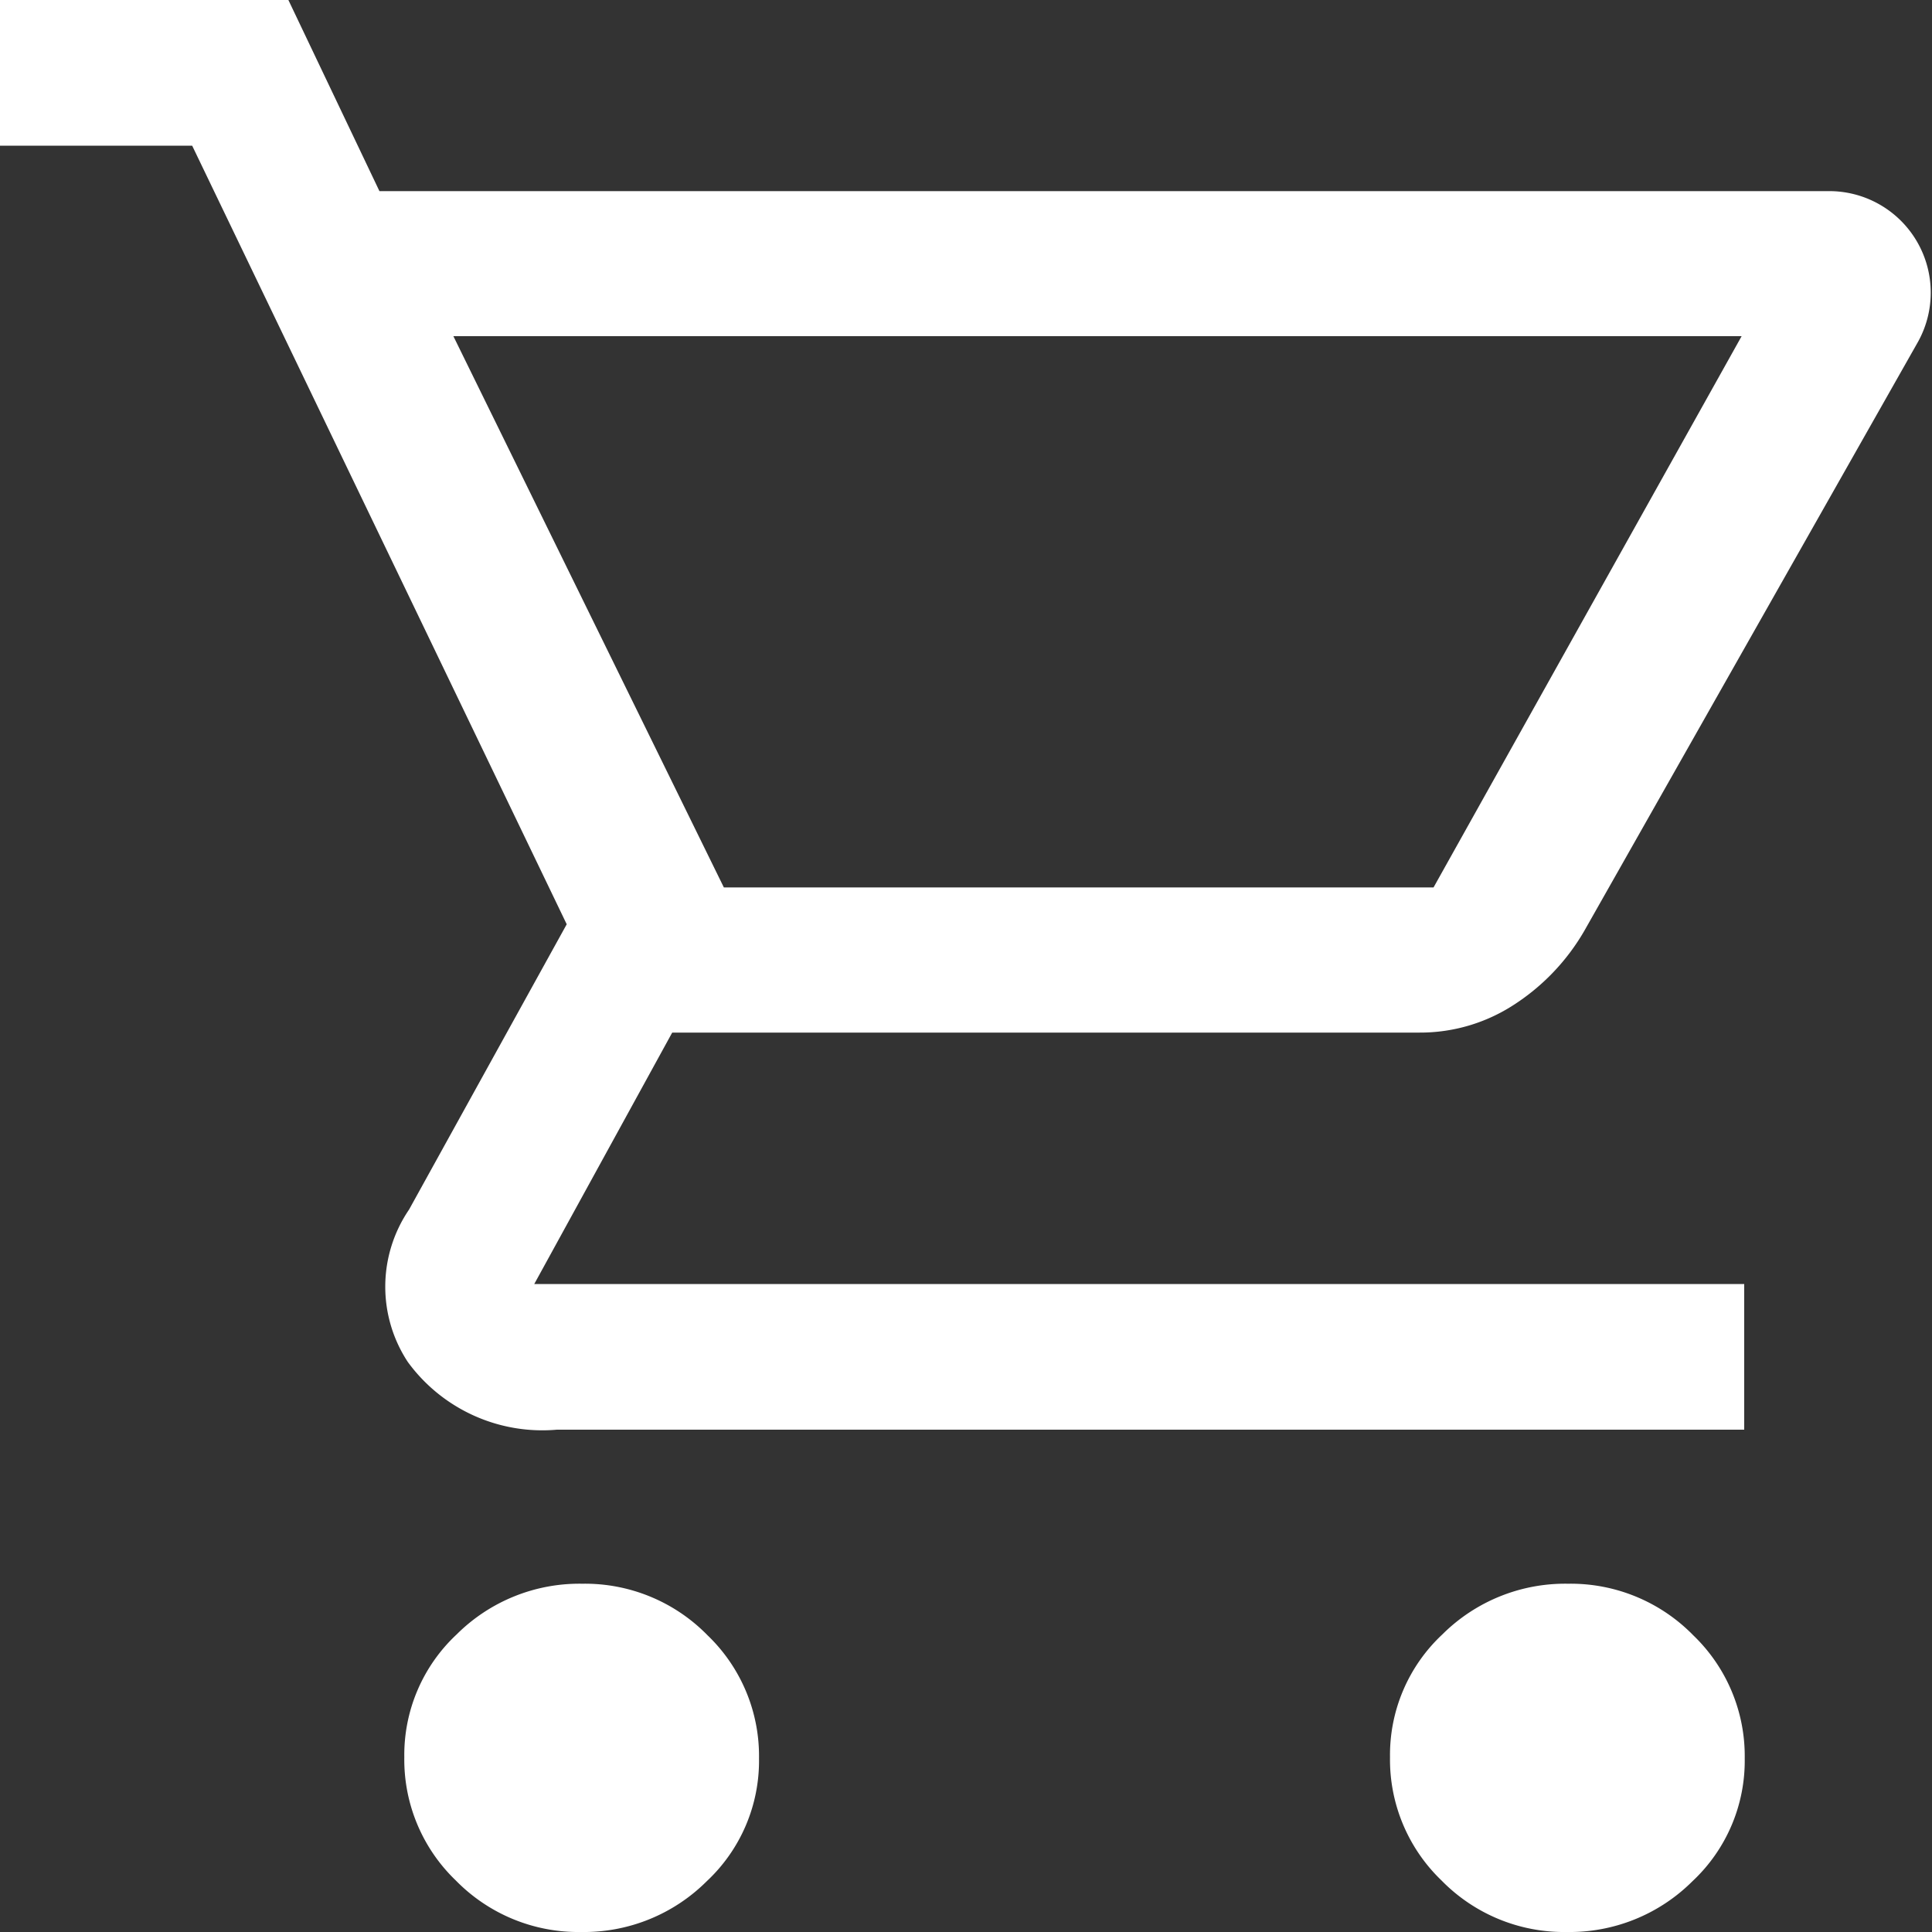<svg xmlns="http://www.w3.org/2000/svg" width="15" height="15" viewBox="0 0 15 15">
  <rect x="0" y="0" width="15" height="15" fill="#333333" stroke="none"/>
  <path id="shopping_cart_FILL0_wght400_GRAD0_opsz48" d="M55.511,191a1.33,1.33,0,0,1-.972-.4,1.3,1.3,0,0,1-.4-.957,1.28,1.28,0,0,1,.406-.953,1.35,1.35,0,0,1,.976-.394,1.33,1.33,0,0,1,.972.4,1.3,1.3,0,0,1,.4.957,1.28,1.28,0,0,1-.406.953A1.35,1.35,0,0,1,55.511,191Zm7.653,0a1.33,1.33,0,0,1-.972-.4,1.3,1.3,0,0,1-.4-.957,1.28,1.28,0,0,1,.406-.953,1.35,1.35,0,0,1,.976-.394,1.33,1.33,0,0,1,.972.4,1.3,1.3,0,0,1,.4.957,1.28,1.28,0,0,1-.406.953,1.35,1.35,0,0,1-.976.394ZM54.52,178.61l2.1,4.28h5.51l2.392-4.28Zm-.574-1.126h11.27a.788.788,0,0,1,.668,1.183L63.3,183.228a1.69,1.69,0,0,1-.546.573,1.334,1.334,0,0,1-.735.216h-5.8l-1.071,1.952h9.394V187.1H55.324a1.293,1.293,0,0,1-1.158-.526,1.063,1.063,0,0,1,.01-1.183l1.224-2.215-2.908-6.045H51V176h2.239Zm2.679,5.407h0Z" transform="translate(-51 -176)" fill="#fff"/>
</svg>
